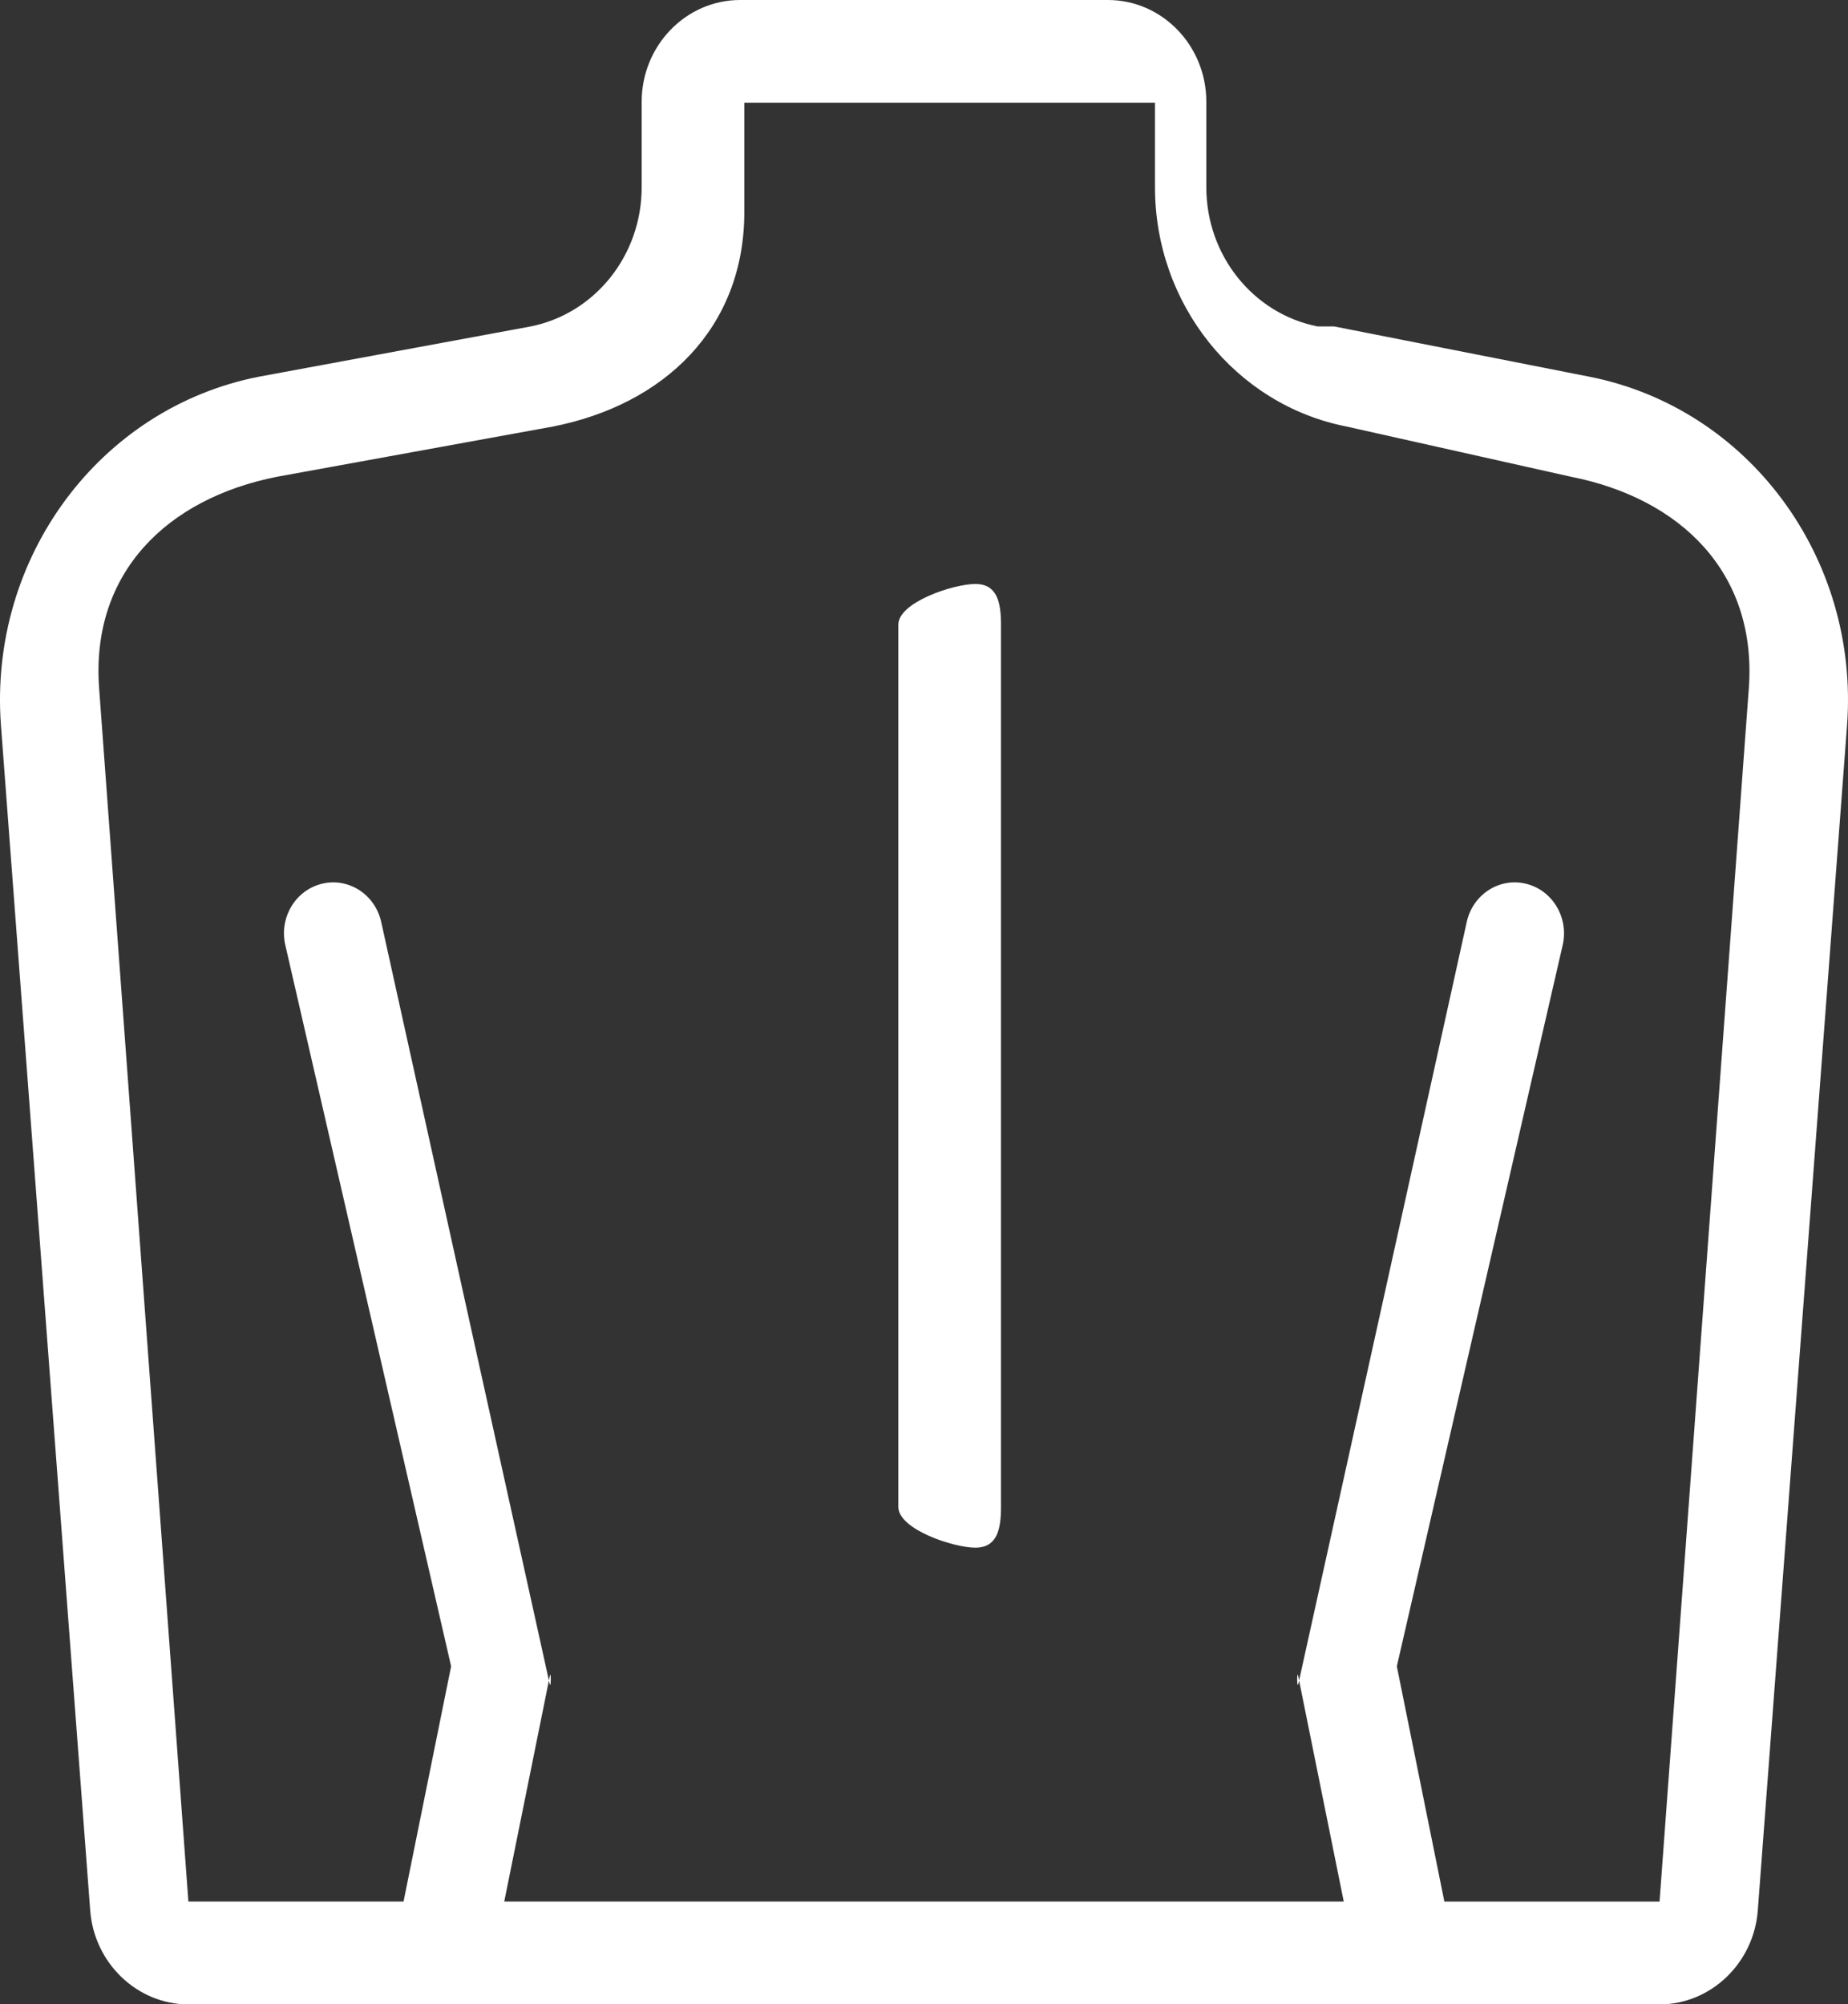 <?xml version="1.0" encoding="utf-8"?>
<!-- Generator: Adobe Illustrator 16.0.0, SVG Export Plug-In . SVG Version: 6.00 Build 0)  -->
<!DOCTYPE svg PUBLIC "-//W3C//DTD SVG 1.1//EN" "http://www.w3.org/Graphics/SVG/1.1/DTD/svg11.dtd">
<svg version="1.1" id="Layer_1" xmlns="http://www.w3.org/2000/svg" xmlns:xlink="http://www.w3.org/1999/xlink" x="0px" y="0px"
	 width="36px" height="39.045px" viewBox="0 0 36 39.045" enable-background="new 0 0 36 39.045" xml:space="preserve">
<rect x="0" y="0" width="36" height="39.045" fill="#333333" stroke="none"/>
<path fill="#FFFFFF" d="M19,30.149c-0.424,0-1.5-0.355-1.5-0.795V12.169c0-0.438,1.076-0.793,1.5-0.793s0.5,0.355,0.5,0.793v17.186
	C19.5,29.794,19.424,30.149,19,30.149z M30.602,9.287l-4.375-0.979C24.068,7.883,22.5,5.924,22.5,3.651V2.002h-8v2.124
	c0,2.272-1.567,3.757-3.727,4.183L5.399,9.287c-2.143,0.422-3.634,1.871-3.468,4.12L3.67,37.043h4.191l0.927-4.583L5.556,18.402
	c-0.118-0.534,0.205-1.066,0.721-1.188c0.517-0.122,1.031,0.212,1.149,0.746l3.28,14.834c0.03,0.141,0.032-0.281,0.004-0.141
	l-0.887,4.39h16.354l-0.887-4.39c-0.029-0.141-0.027,0.281,0.004,0.141l3.279-14.834c0.117-0.534,0.633-0.869,1.148-0.746
	c0.518,0.122,0.84,0.654,0.723,1.188L27.211,32.46l0.926,4.583h4.192l1.739-23.636C34.232,11.159,32.743,9.709,30.602,9.287z
	 M35.982,14.123l-1.739,23.09c-0.076,1.028-0.916,1.833-1.913,1.833H3.67c-0.997,0-1.837-0.804-1.913-1.833l-1.739-23.09
	c-0.239-3.257,1.92-6.173,5.022-6.784l5.293-0.979C11.589,6.112,12.5,4.974,12.5,3.651V1.983C12.5,0.889,13.361,0,14.418,0h7.164
	C22.641,0,23.5,0.889,23.5,1.983v1.668c0,1.322,0.911,2.46,2.167,2.708h0.323l4.97,0.979C34.063,7.95,36.221,10.866,35.982,14.123z"
	/>
</svg>
